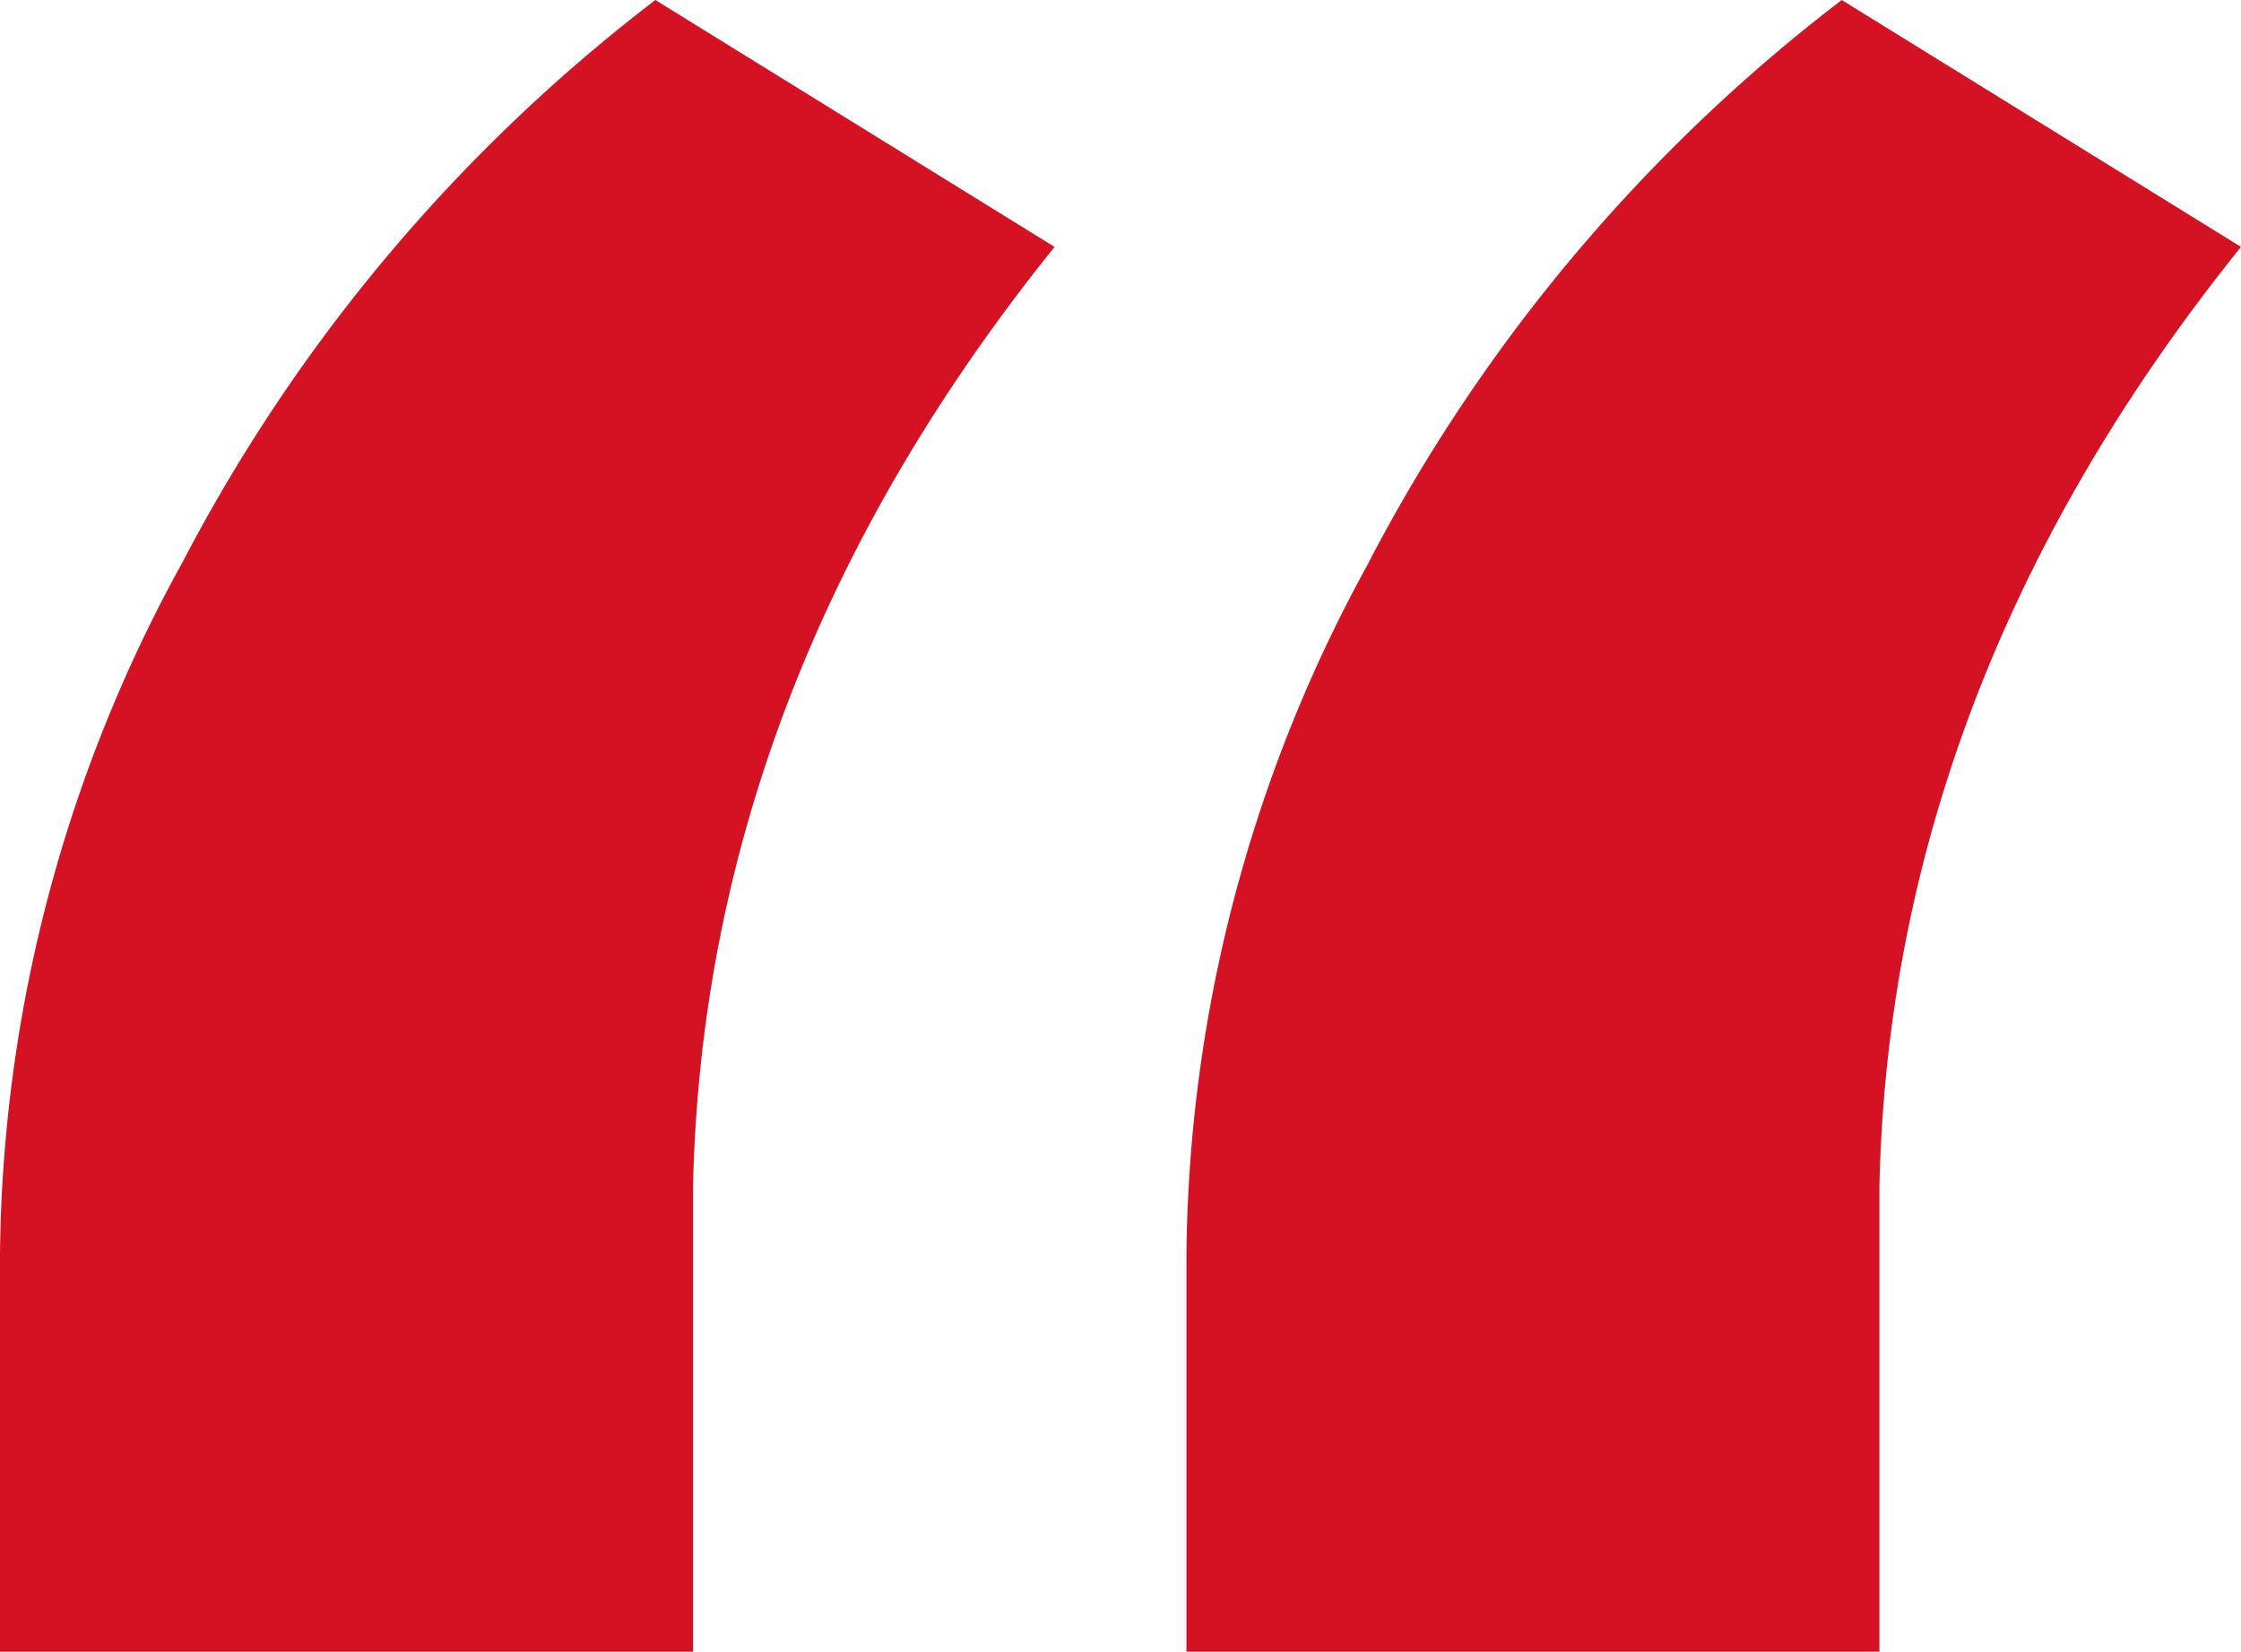 <?xml version="1.0" encoding="UTF-8" standalone="no"?>
<svg
   xmlns:dc="http://purl.org/dc/elements/1.1/"
   xmlns:cc="http://creativecommons.org/ns#"
   xmlns:rdf="http://www.w3.org/1999/02/22-rdf-syntax-ns#"
   xmlns:svg="http://www.w3.org/2000/svg"
   xmlns="http://www.w3.org/2000/svg"
   xmlns:sodipodi="http://sodipodi.sourceforge.net/DTD/sodipodi-0.dtd"
   xmlns:inkscape="http://www.inkscape.org/namespaces/inkscape"
   width="35.025"
   height="25.815"
   viewBox="0 0 35.025 25.815"
   version="1.1"
   id="svg845"
   sodipodi:docname="quote.svg"
   inkscape:version="0.92.4 (5da689c313, 2019-01-14)">
  <sodipodi:namedview
     pagecolor="#ffffff"
     bordercolor="#666666"
     borderopacity="1"
     objecttolerance="10"
     gridtolerance="10"
     guidetolerance="10"
     inkscape:pageopacity="0"
     inkscape:pageshadow="2"
     inkscape:window-width="987"
     inkscape:window-height="737"
     id="namedview847"
     showgrid="false"
     fit-margin-top="0"
     fit-margin-left="0"
     fit-margin-right="0"
     fit-margin-bottom="0"
     inkscape:zoom="4.2328672"
     inkscape:cx="17.790133"
     inkscape:cy="12.425184"
     inkscape:window-x="0"
     inkscape:window-y="0"
     inkscape:window-maximized="0"
     inkscape:current-layer="svg845" />
  <defs
     id="defs842">
    <style
       id="style840">
      .cls-1 {
        fill: #e3000b;
        fill-rule: evenodd;
      }
    </style>
  </defs>
  <path
     id="_"
     data-name="“"
     class="cls-1"
     d="M 2.855,8.783 A 22.777,22.777 0 0 0 0,19.602 v 6.214 H 10.832 V 18.531 Q 11.008,10.66 16.482,3.859 L 10.243,0 A 26.444,26.444 0 0 0 2.855,8.783 Z m 18.543,0 a 22.777,22.777 0 0 0 -2.855,10.819 v 6.214 h 10.831 v -7.284 q 0.177,-7.871 5.651,-14.673 L 28.785,0 a 26.437,26.437 0 0 0 -7.39,8.783 z"
     inkscape:connector-curvature="0"
     style="fill:#D51224;fill-opacity:1;fill-rule:evenodd;stroke-width:0.522" />
</svg>
